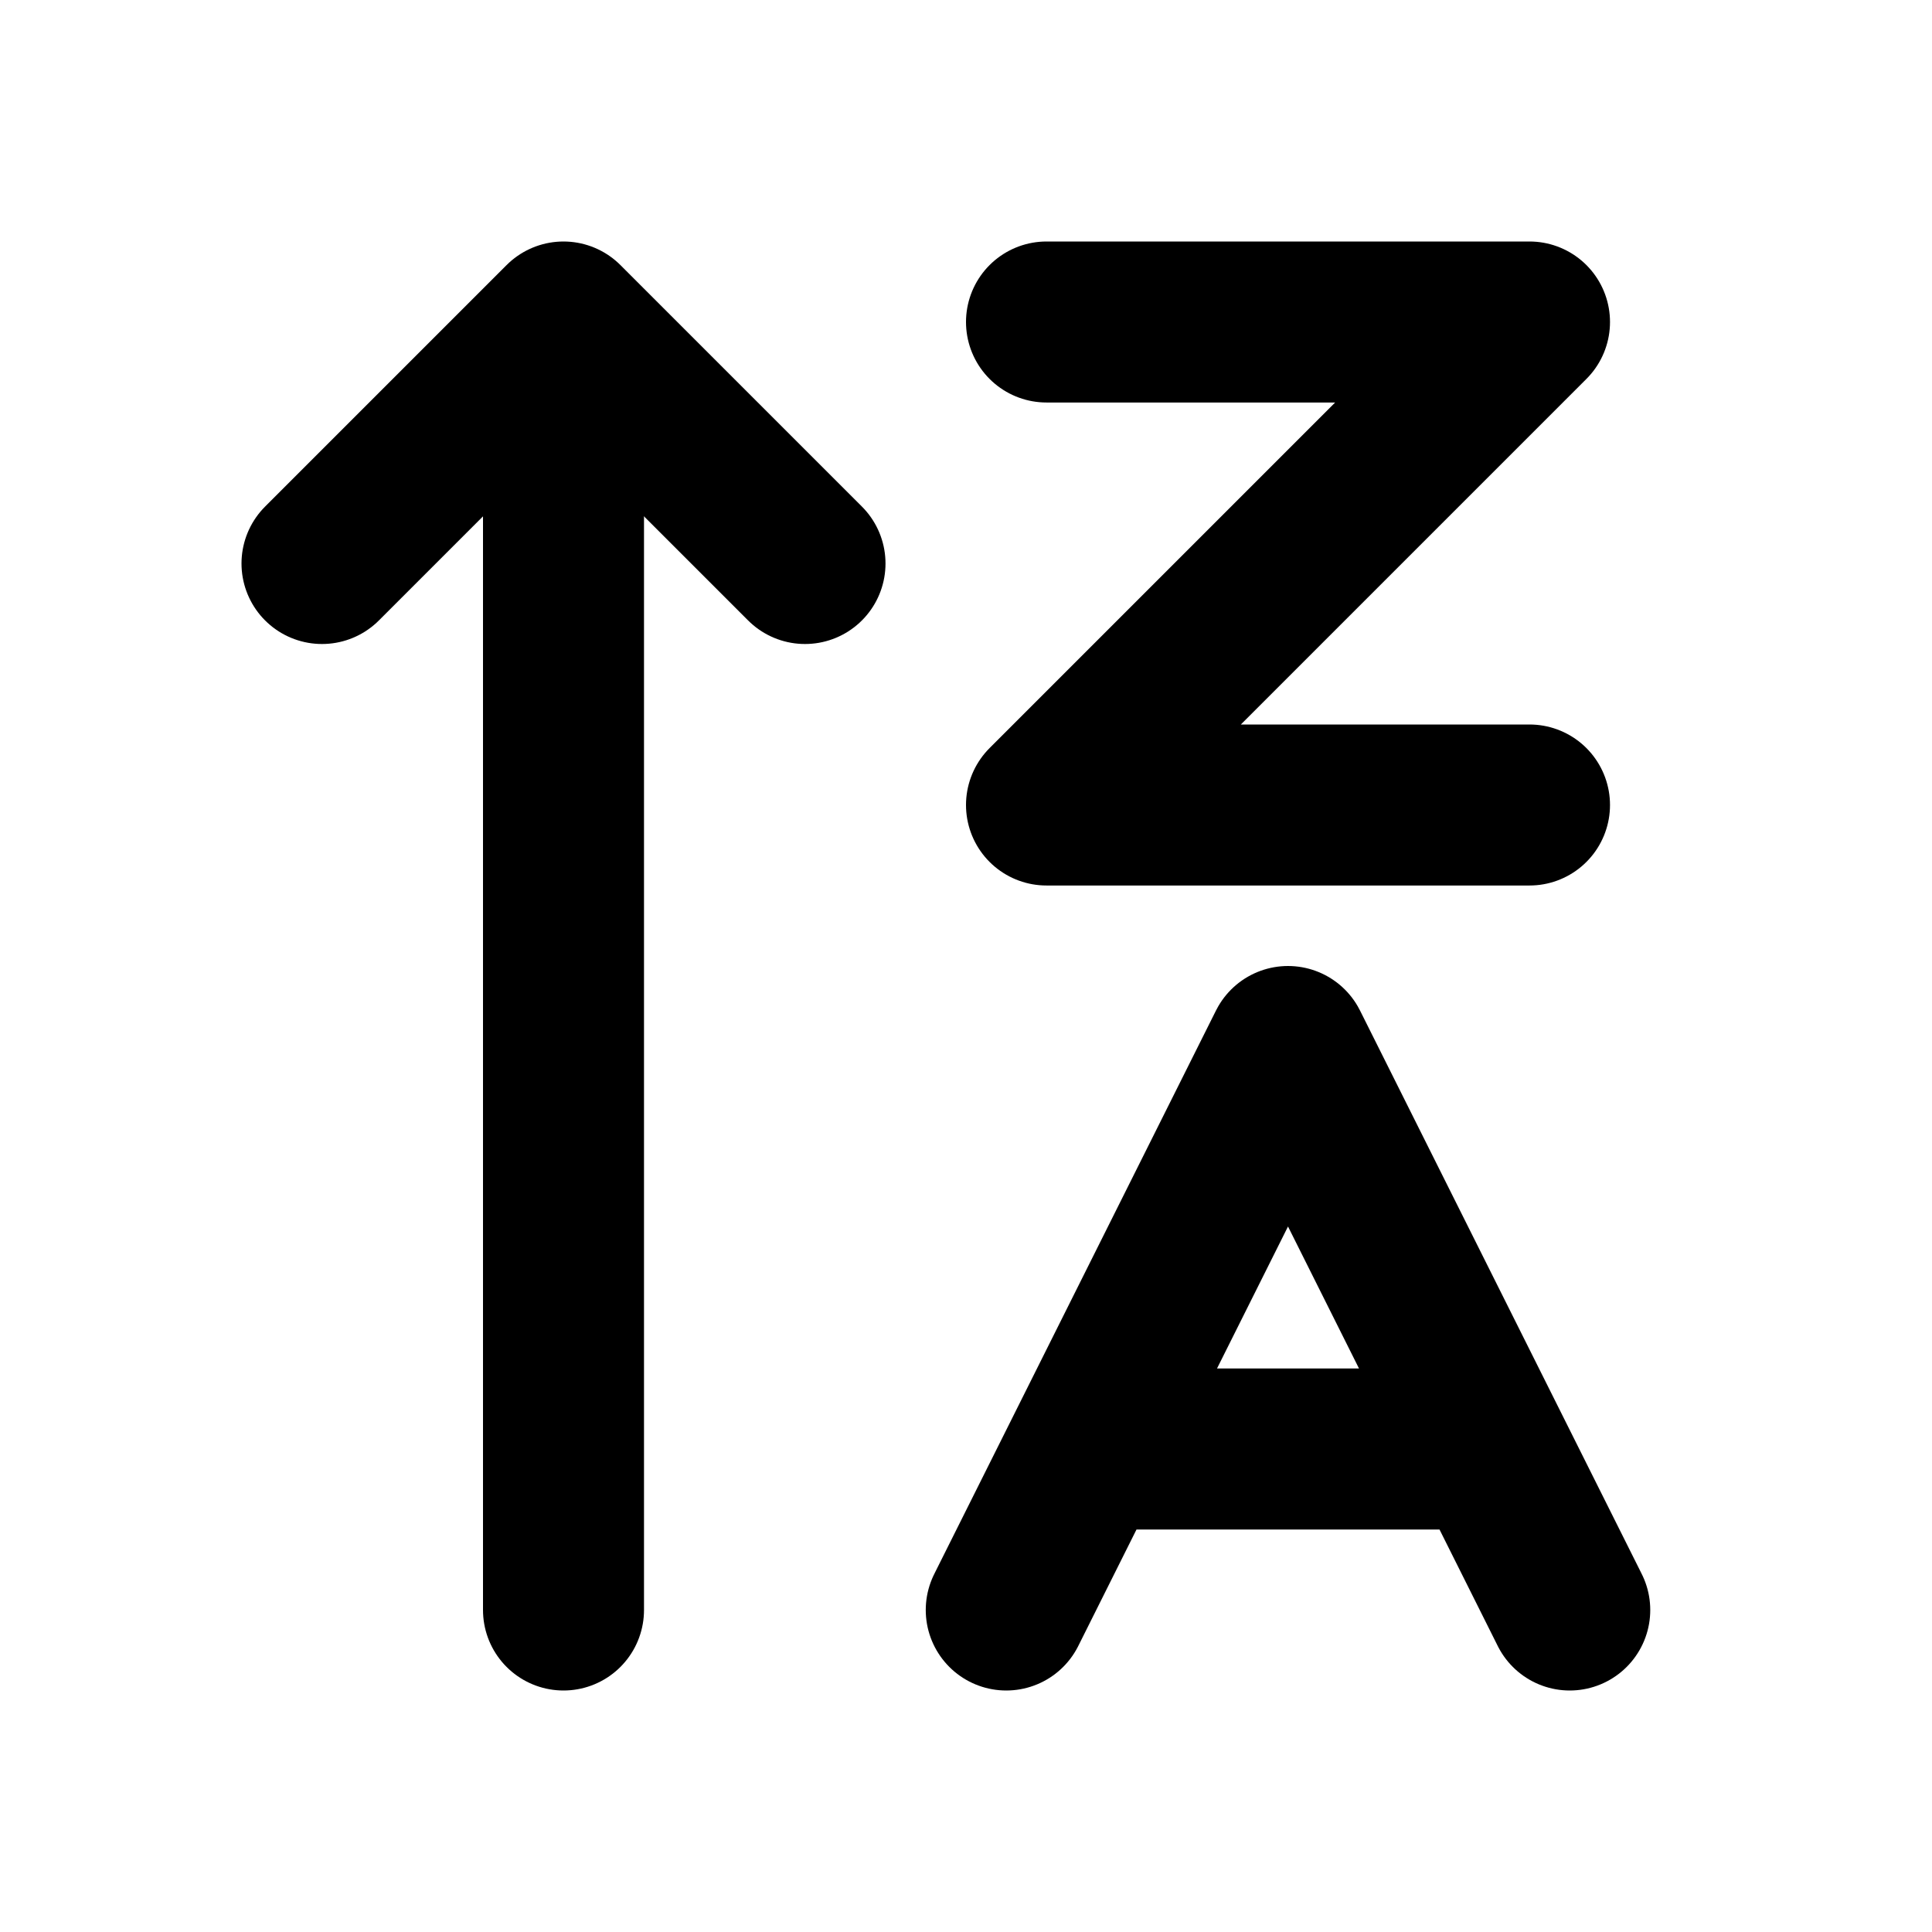 <?xml version="1.0" encoding="iso-8859-1"?>
<!-- Generator: www.svgicons.com -->
<svg xmlns="http://www.w3.org/2000/svg" width="800" height="800" viewBox="0 0 24 24">
<g fill="none" stroke="currentColor" stroke-linecap="round" stroke-width="2"><path d="M7 5v15"/><path stroke-linejoin="round" d="M10 7L7 4L4 7m9-3h6l-6 6h6m-6.5 10l3.5-7l3.5 7M14 18h4"/></g>
</svg>